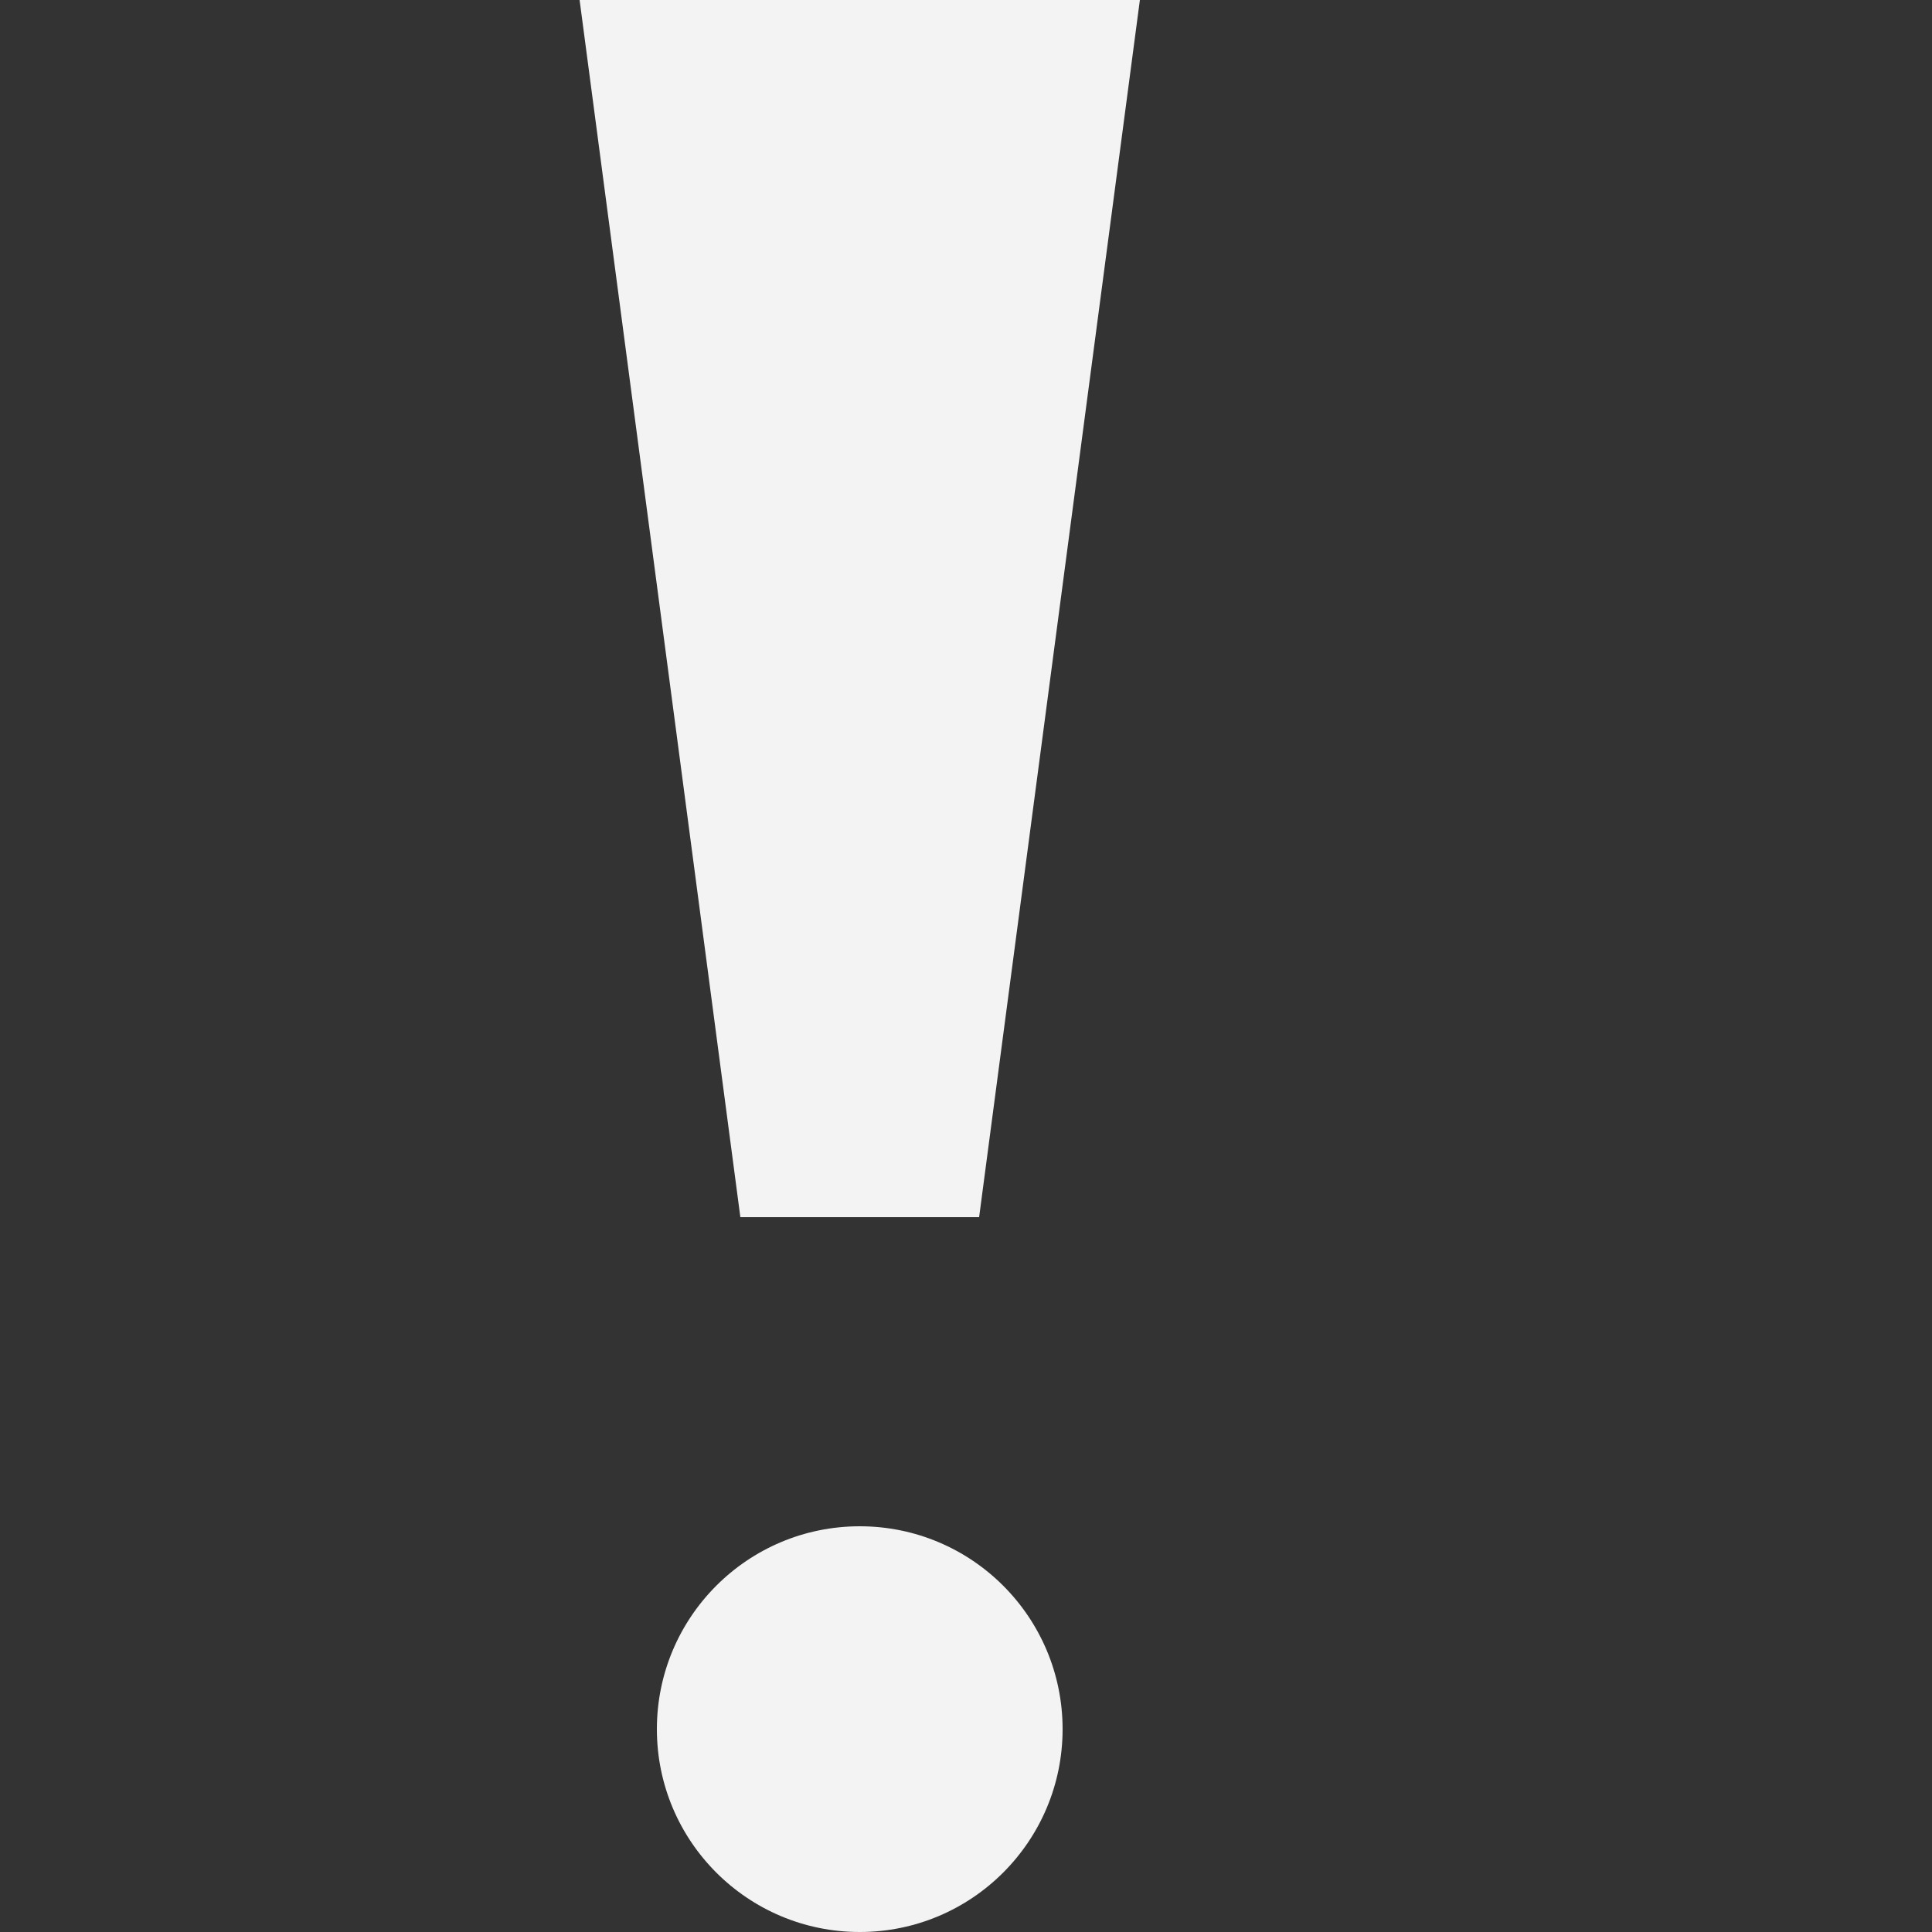<?xml version="1.0" encoding="UTF-8"?> <svg xmlns="http://www.w3.org/2000/svg" width="100" height="100" viewBox="0 0 100 100" fill="none"><rect x="0" y="0" width="100" height="100" fill="#333333" stroke="none"/> <path d="M59 0L50.679 63H38.321L30 0H59Z" fill="#F3F3F3"></path> <path d="M44.5 100C50.299 100 55 95.299 55 89.5C55 83.701 50.299 79 44.5 79C38.701 79 34 83.701 34 89.5C34 95.299 38.701 100 44.5 100Z" fill="#F3F3F3"></path> </svg> 